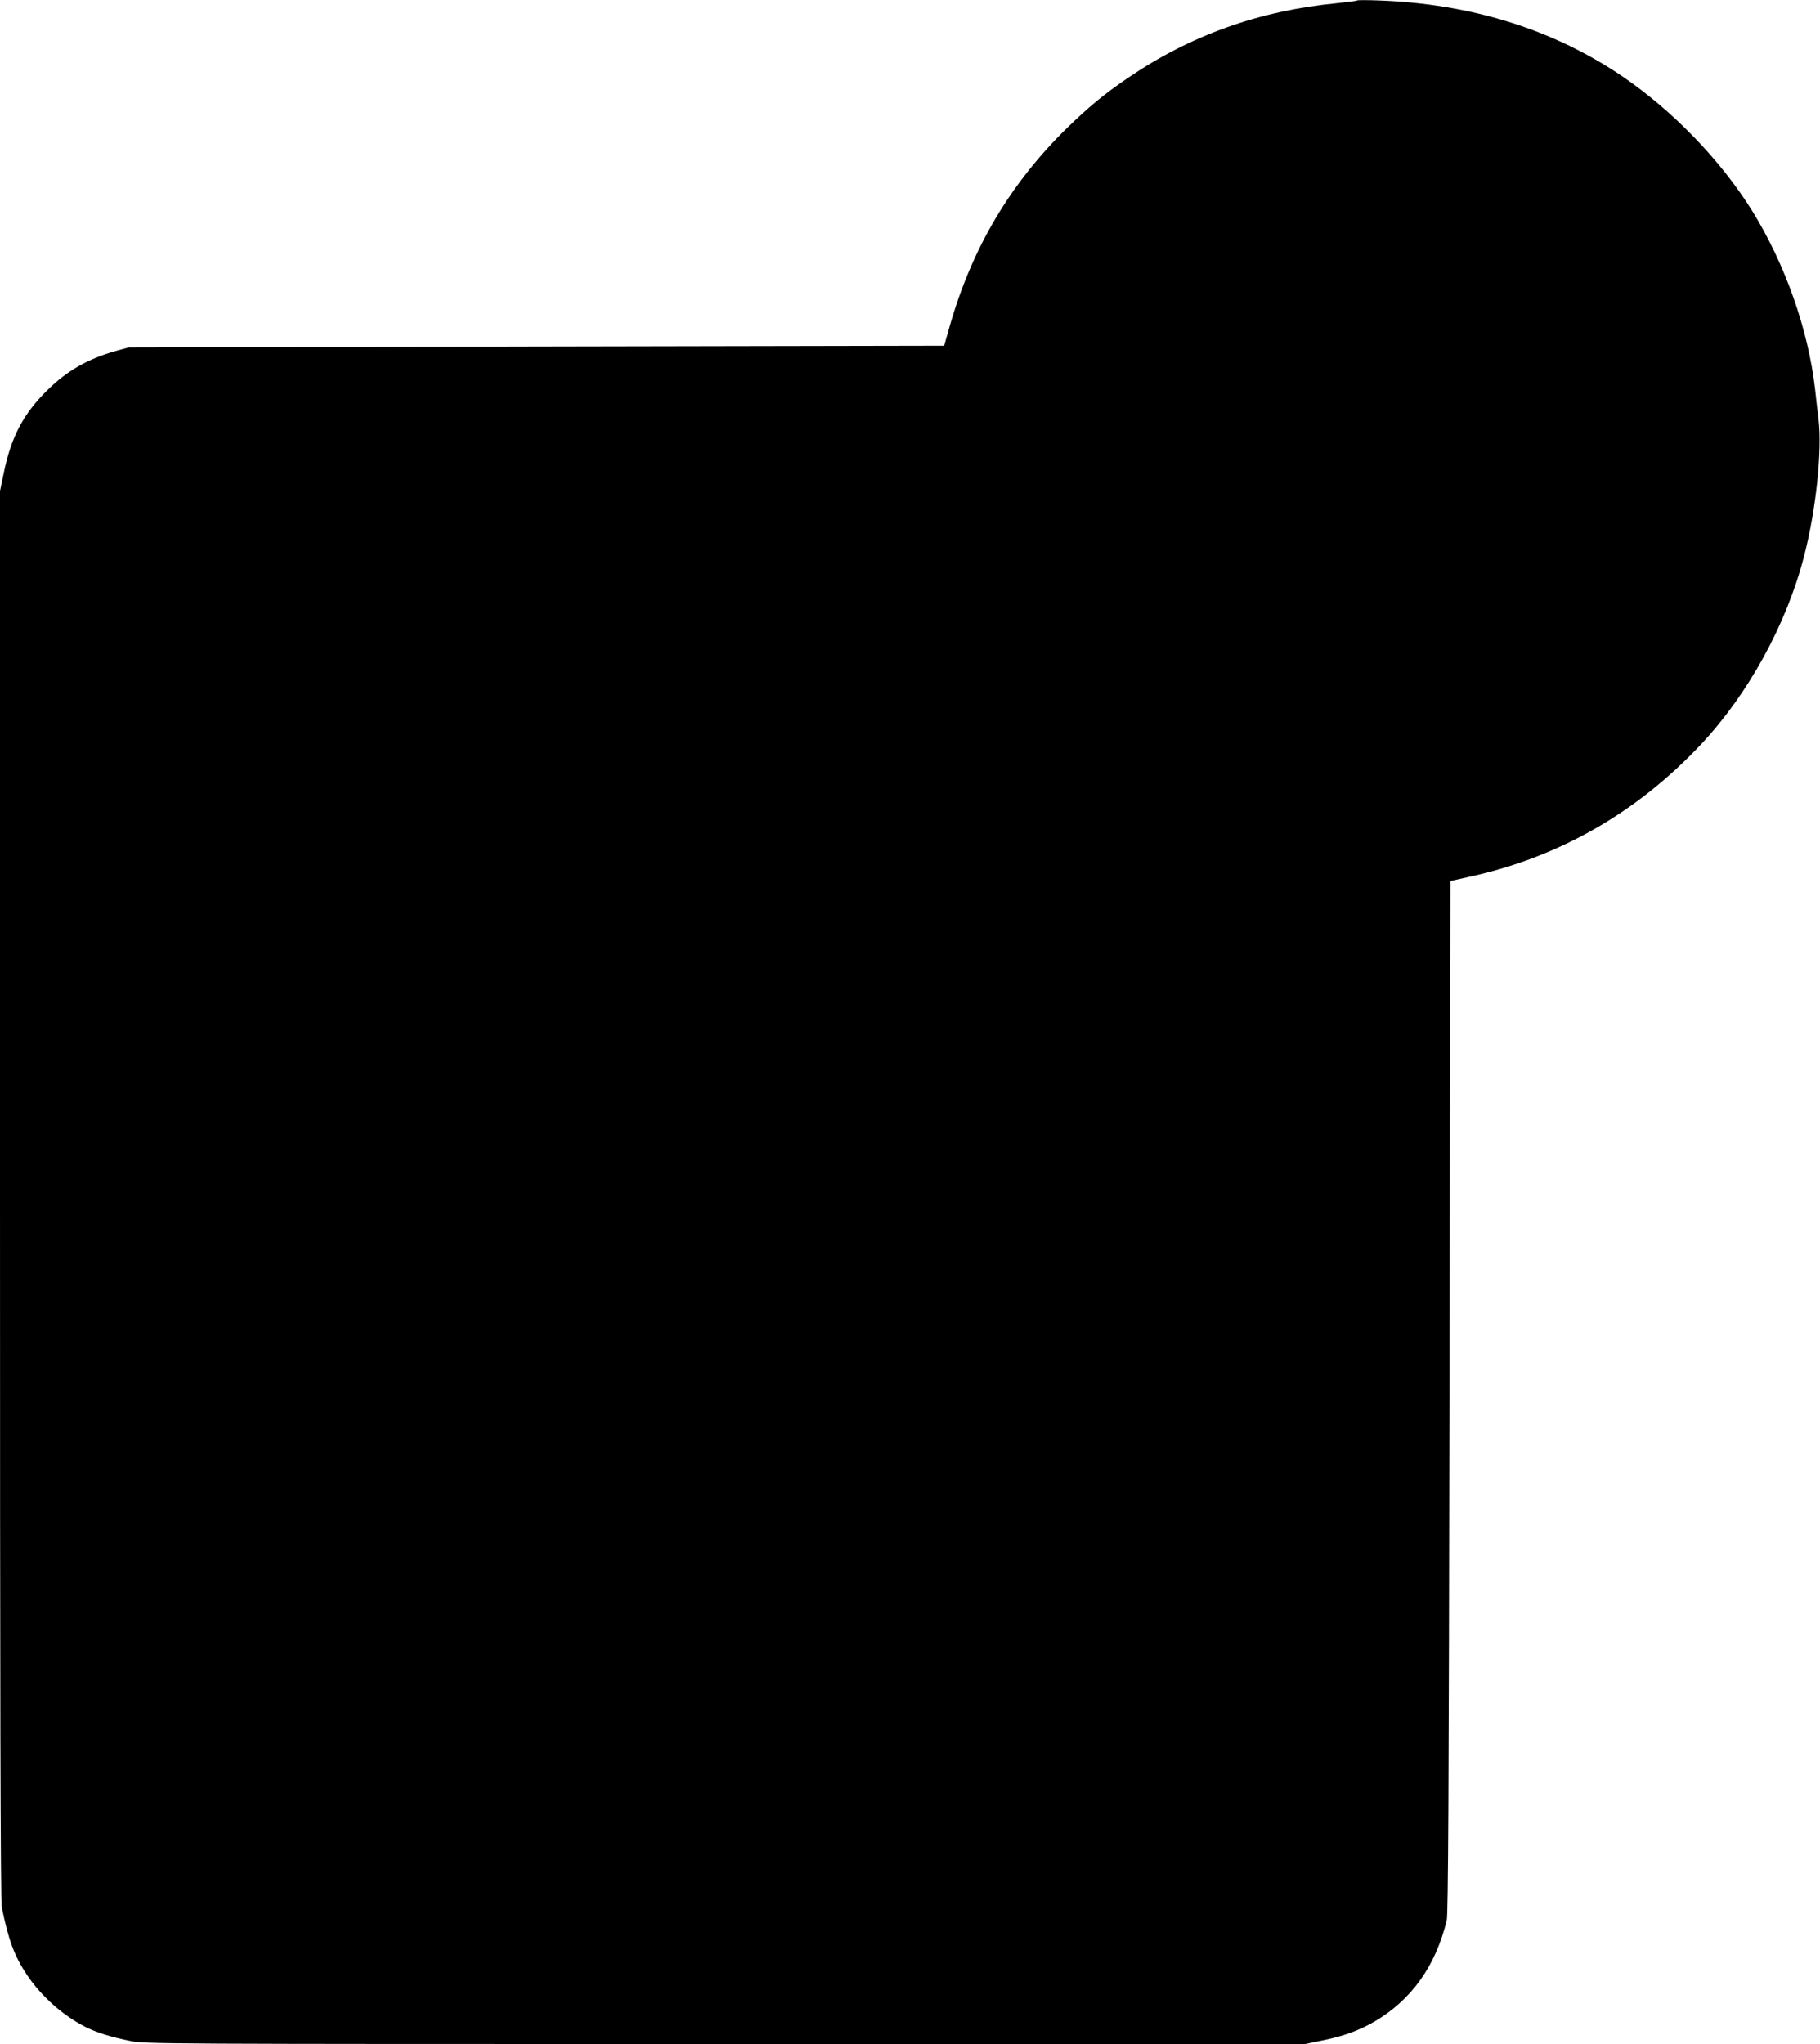<?xml version="1.0" standalone="no"?>
<!DOCTYPE svg PUBLIC "-//W3C//DTD SVG 20010904//EN"
 "http://www.w3.org/TR/2001/REC-SVG-20010904/DTD/svg10.dtd">
<svg version="1.0" xmlns="http://www.w3.org/2000/svg"
 width="1140pt" height="1280pt" viewBox="0 0 1140 1280"
 preserveAspectRatio="xMidYMid meet">
<g transform="translate(0,1280) scale(0.1,-0.1)"
fill="#000000" stroke="none">
<path d="M8500 12797 c-3 -3 -59 -10 -125 -17 -488 -47 -919 -201 -1310 -468
-151 -103 -239 -176 -379 -311 -356 -348 -595 -750 -735 -1236 l-37 -130
-2555 -5 -2554 -6 -77 -21 c-180 -51 -309 -125 -433 -248 -149 -147 -225 -291
-271 -515 l-24 -115 0 -4407 c0 -3131 3 -4422 11 -4460 42 -208 79 -307 159
-427 90 -133 223 -252 365 -324 70 -35 162 -64 278 -87 98 -20 150 -20 3731
-20 l3631 0 116 24 c127 26 221 61 314 114 235 136 387 349 457 637 9 38 13
805 17 3279 l6 3229 108 24 c565 121 1056 400 1463 833 295 315 535 752 644
1176 75 288 114 662 91 858 -7 56 -17 142 -22 191 -44 376 -187 780 -394 1115
-199 320 -504 634 -825 850 -431 289 -939 446 -1510 467 -74 3 -137 3 -140 0z"/>
</g>
</svg>
